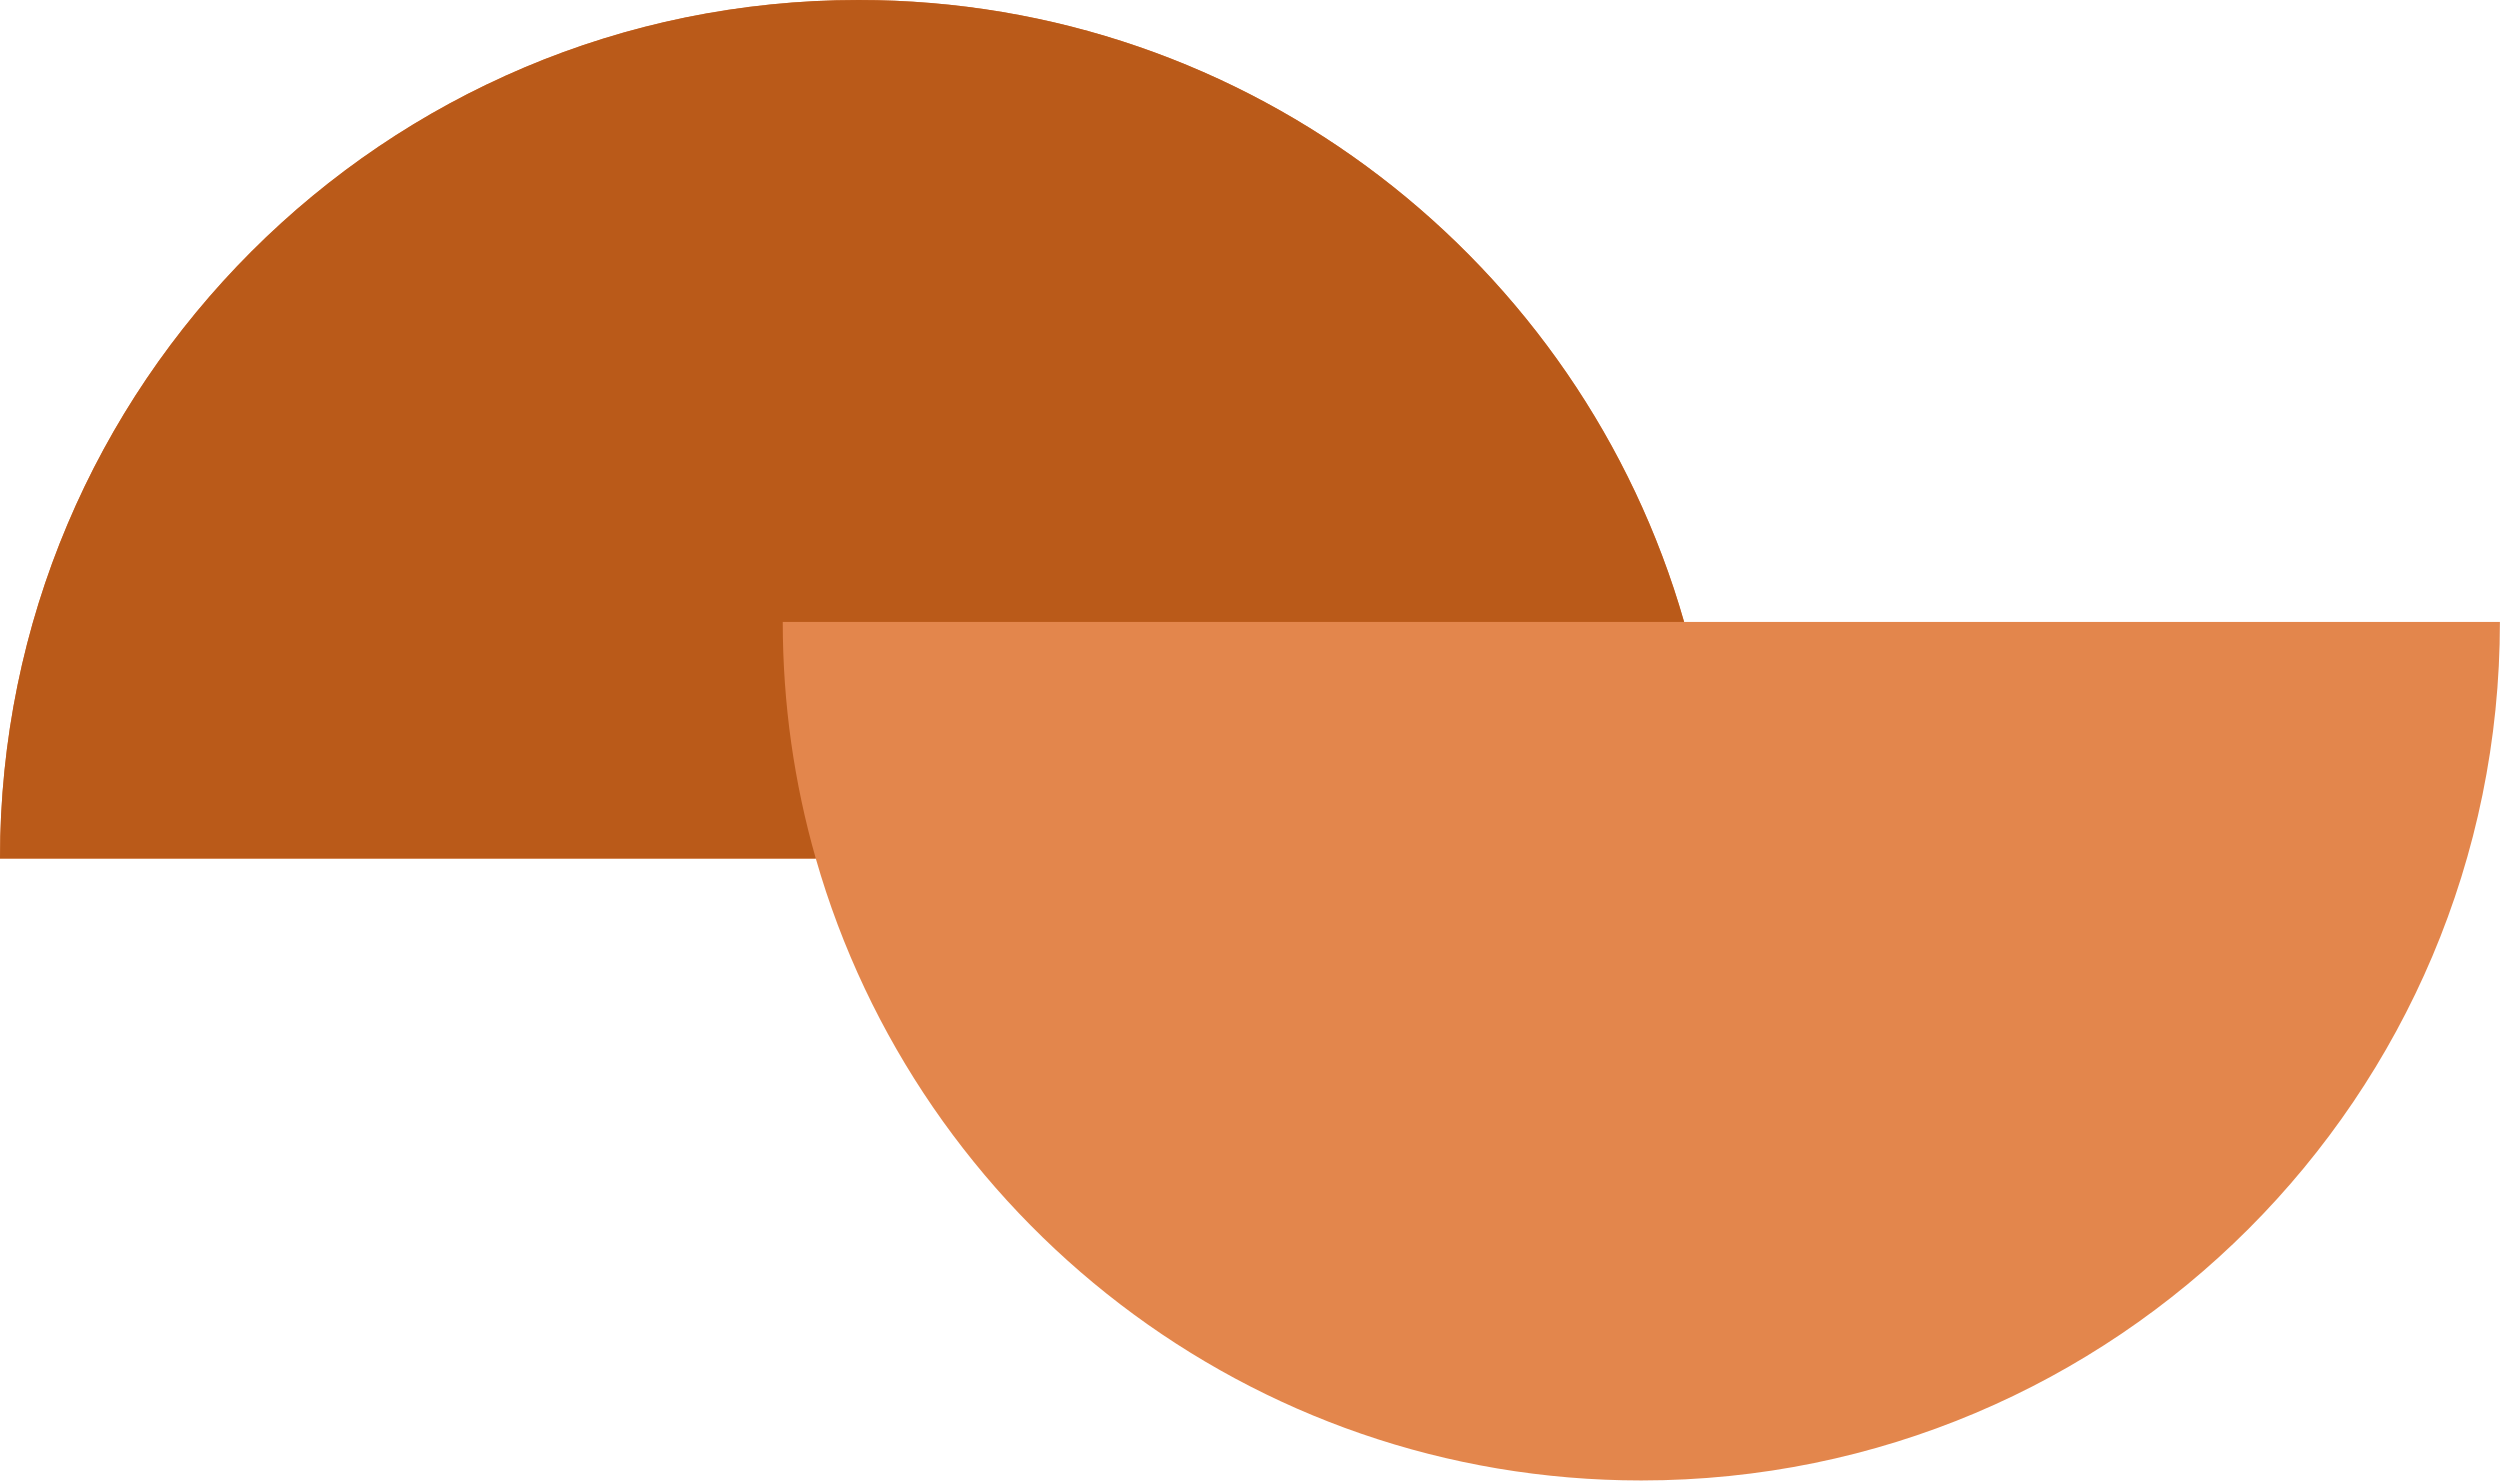 <?xml version="1.0" encoding="UTF-8"?><svg xmlns="http://www.w3.org/2000/svg" xmlns:xlink="http://www.w3.org/1999/xlink" height="278.1" preserveAspectRatio="xMidYMid meet" version="1.0" viewBox="0.0 0.0 469.6 278.1" width="469.6" zoomAndPan="magnify"><g id="change1_1"><path d="M469.583,116.818c0,89.072-72.211,161.27-161.283,161.27c-73.639,0-135.758-49.366-155.059-116.817H0 C0,72.197,72.211,0,161.268,0c73.652,0,135.773,49.367,155.074,116.818H469.583z" fill="#E3864C"/></g><g id="change2_1"><path d="M147.032,116.818c0,15.419,2.167,30.33,6.208,44.451H0C0,72.197,72.211,0,161.268,0 c73.652,0,135.773,49.367,155.074,116.818H147.032z" fill="#BA5A19"/></g></svg>
